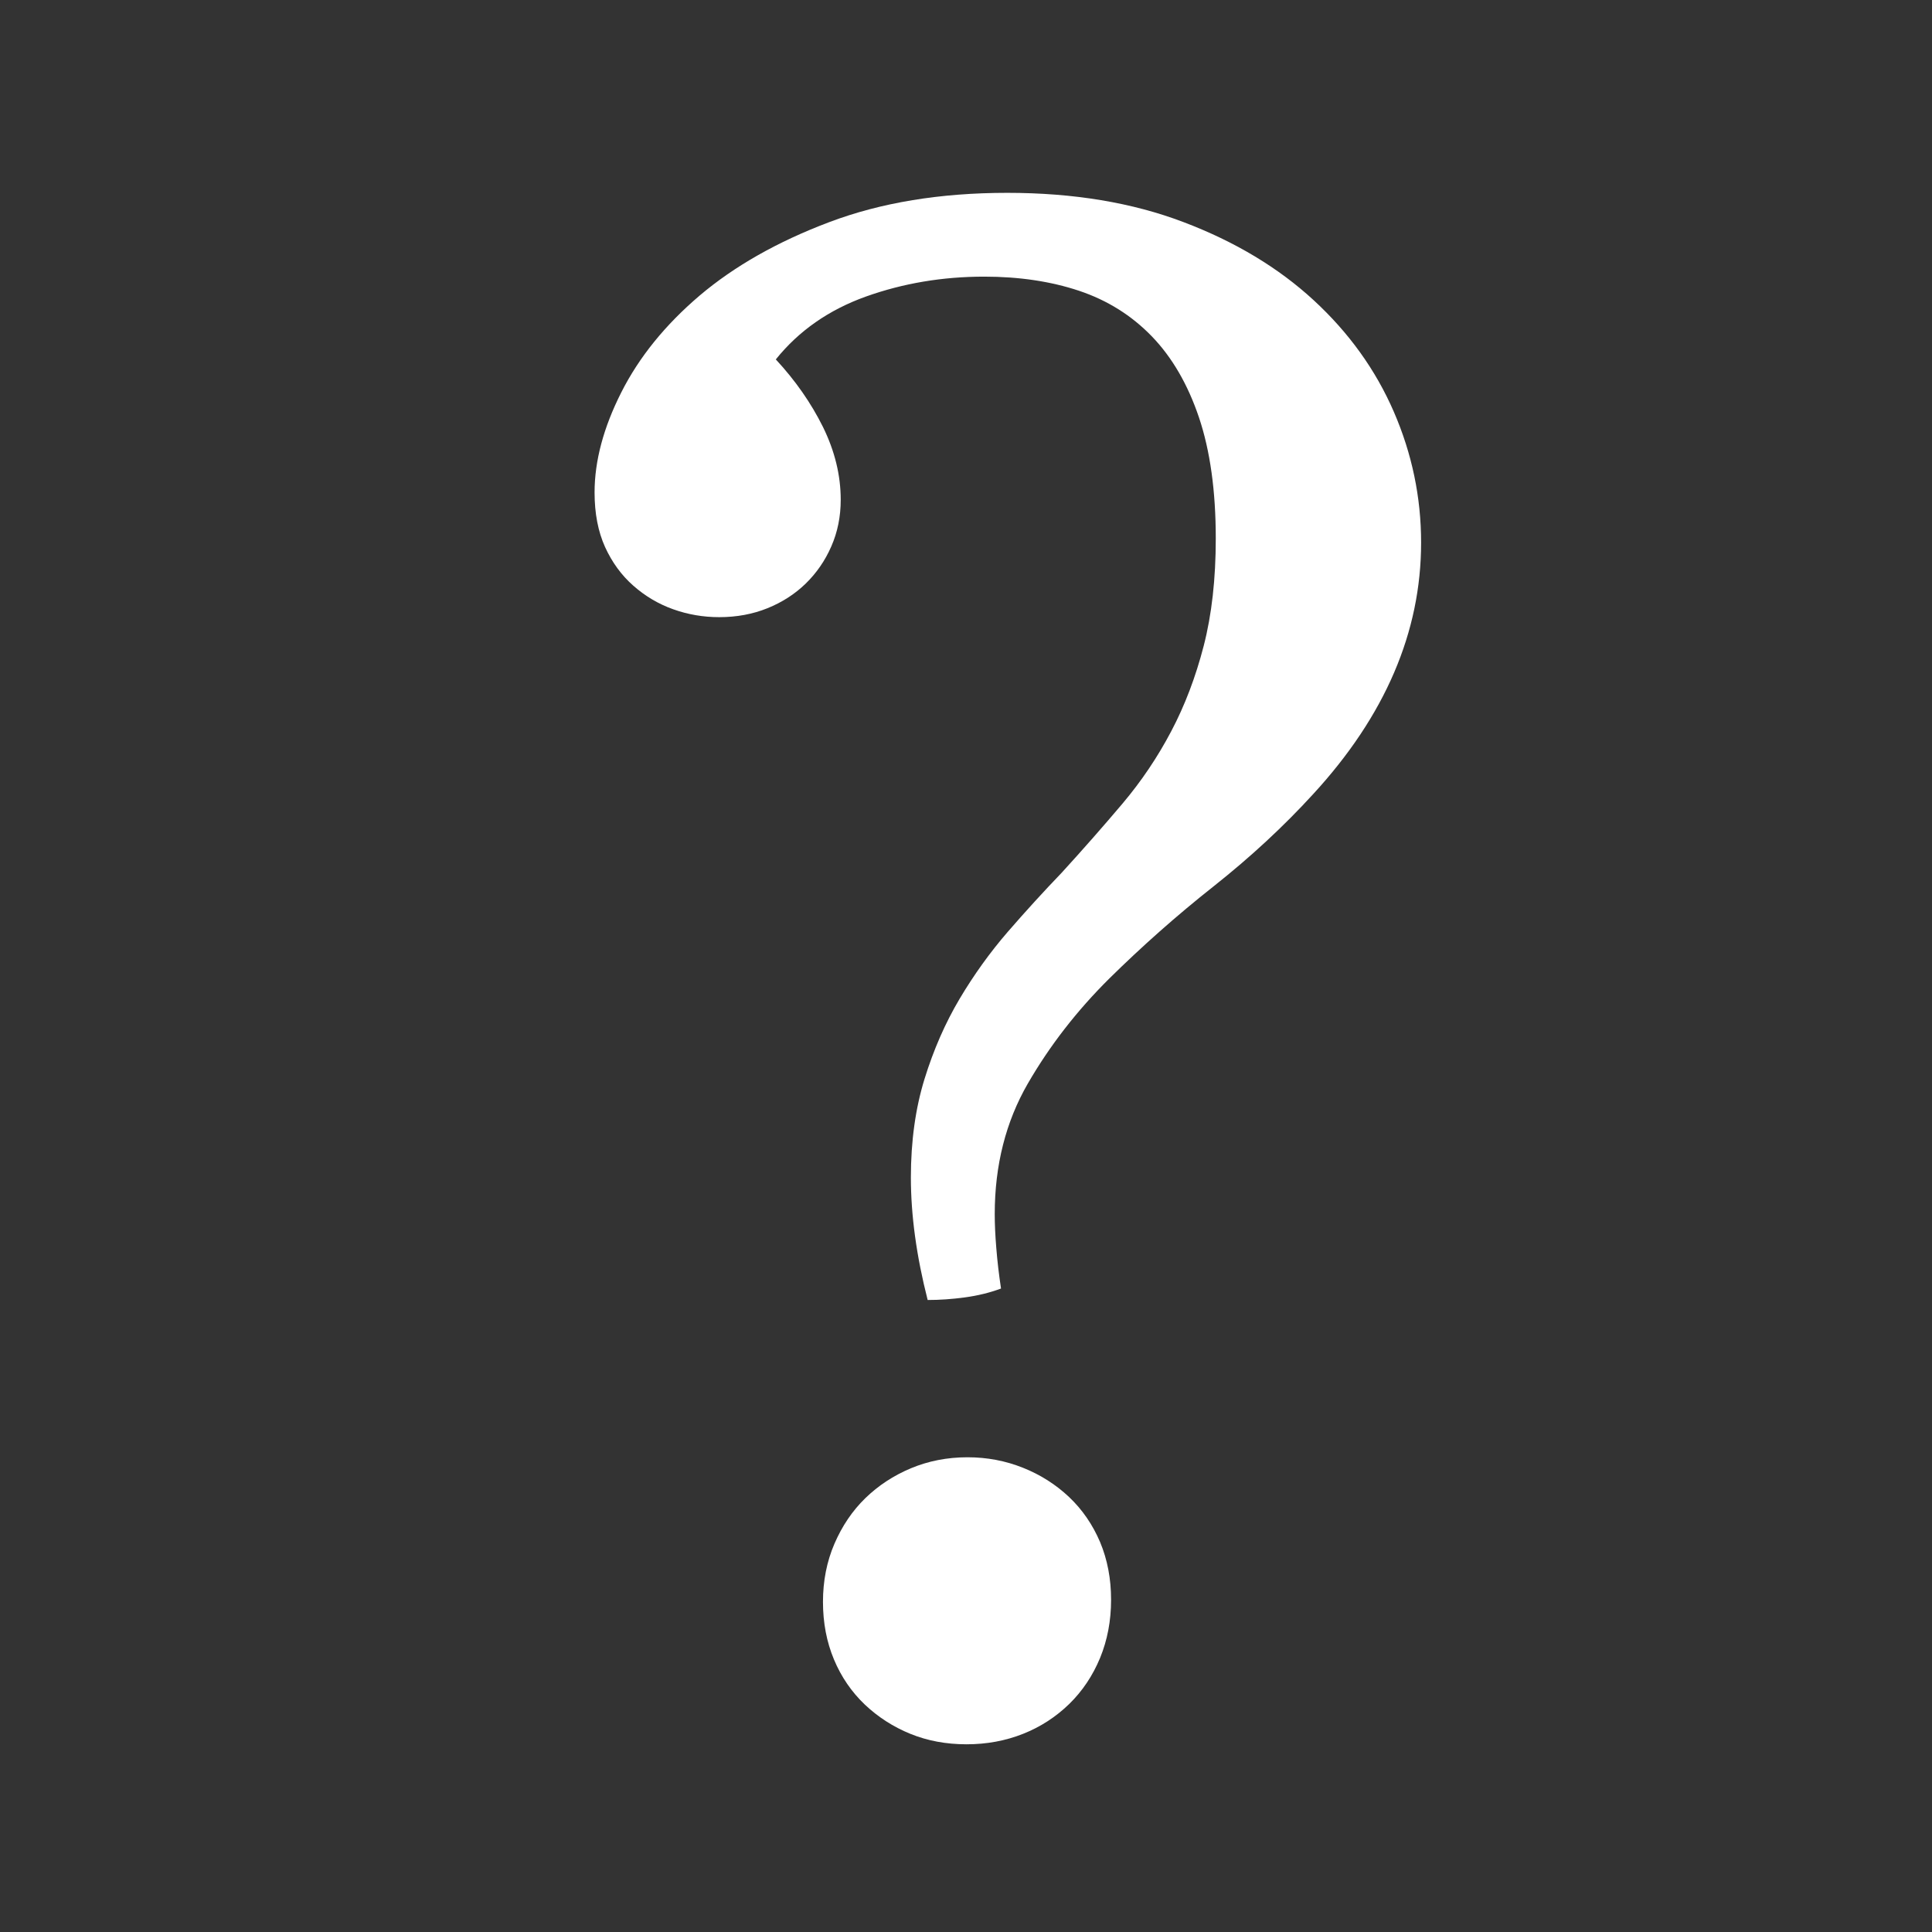 <?xml version="1.0" encoding="utf-8"?>
<!DOCTYPE svg PUBLIC "-//W3C//DTD SVG 1.1 Tiny//EN" "http://www.w3.org/Graphics/SVG/1.1/DTD/svg11-tiny.dtd">
<svg version="1.1" baseProfile="tiny" xmlns="http://www.w3.org/2000/svg" xmlns:xlink="http://www.w3.org/1999/xlink" x="0px"
	 y="0px" width="32px" height="32px" viewBox="0 0 32 32" xml:space="preserve">
<rect x="0" y="0" width="32" height="32" fill="#333333" stroke="none"/>
<g id="ask">
	<g display="inline">
		<path fill="#FFFFFF" d="M17.708,24.796c-0.221-0.208-0.475-0.37-0.764-0.485c-0.289-0.116-0.596-0.174-0.919-0.174
			c-0.335,0-0.647,0.061-0.937,0.182c-0.289,0.121-0.541,0.287-0.755,0.495c-0.214,0.208-0.384,0.459-0.512,0.755
			c-0.127,0.295-0.19,0.616-0.19,0.963c0,0.347,0.061,0.665,0.182,0.954c0.121,0.29,0.292,0.538,0.511,0.747
			c0.22,0.208,0.472,0.37,0.755,0.485s0.593,0.173,0.929,0.173c0.335,0,0.647-0.058,0.937-0.173s0.543-0.28,0.764-0.494
			c0.219-0.214,0.39-0.469,0.512-0.764c0.121-0.295,0.182-0.616,0.182-0.963c0-0.347-0.061-0.666-0.182-0.955
			C18.098,25.253,17.927,25.004,17.708,24.796z"/>
		<path fill="#FFFFFF" d="M23.086,6.82c-0.301-0.694-0.744-1.31-1.328-1.848c-0.584-0.538-1.301-0.969-2.152-1.292
			c-0.85-0.324-1.824-0.486-2.923-0.486c-1.11,0-2.094,0.162-2.95,0.486c-0.856,0.323-1.57,0.729-2.143,1.214
			C11.019,5.38,10.585,5.915,10.29,6.5C9.995,7.083,9.848,7.636,9.848,8.156c0,0.347,0.058,0.648,0.173,0.903
			c0.116,0.254,0.271,0.468,0.469,0.642c0.196,0.173,0.417,0.304,0.659,0.39c0.243,0.087,0.498,0.131,0.764,0.131
			c0.29,0,0.556-0.05,0.799-0.148c0.242-0.098,0.454-0.234,0.633-0.408c0.178-0.174,0.321-0.379,0.424-0.616
			c0.104-0.237,0.156-0.495,0.156-0.772c0-0.405-0.098-0.807-0.294-1.206C13.433,6.673,13.172,6.3,12.85,5.953
			c0.381-0.474,0.878-0.821,1.492-1.041c0.613-0.219,1.266-0.33,1.96-0.33c0.578,0,1.102,0.078,1.57,0.234
			c0.469,0.157,0.87,0.408,1.206,0.755c0.335,0.347,0.596,0.795,0.781,1.344c0.185,0.55,0.278,1.218,0.278,2.004
			c0,0.671-0.067,1.264-0.2,1.779c-0.133,0.515-0.312,0.986-0.538,1.414c-0.225,0.428-0.494,0.827-0.806,1.197
			c-0.313,0.37-0.648,0.752-1.007,1.145c-0.301,0.313-0.599,0.64-0.894,0.98c-0.295,0.341-0.561,0.711-0.798,1.11
			c-0.237,0.399-0.431,0.842-0.581,1.327c-0.15,0.486-0.226,1.03-0.226,1.632c0,0.624,0.092,1.301,0.278,2.029
			c0.197,0,0.402-0.014,0.616-0.043s0.414-0.078,0.599-0.147c-0.035-0.232-0.061-0.454-0.078-0.669
			c-0.018-0.214-0.026-0.401-0.026-0.564c0-0.809,0.183-1.529,0.547-2.16c0.364-0.63,0.815-1.211,1.353-1.744
			c0.539-0.531,1.113-1.041,1.727-1.526c0.613-0.486,1.162-0.995,1.648-1.527c1.191-1.295,1.787-2.683,1.787-4.165
			C23.538,8.237,23.387,7.514,23.086,6.82z"/>
	</g>
</g>
</svg>
